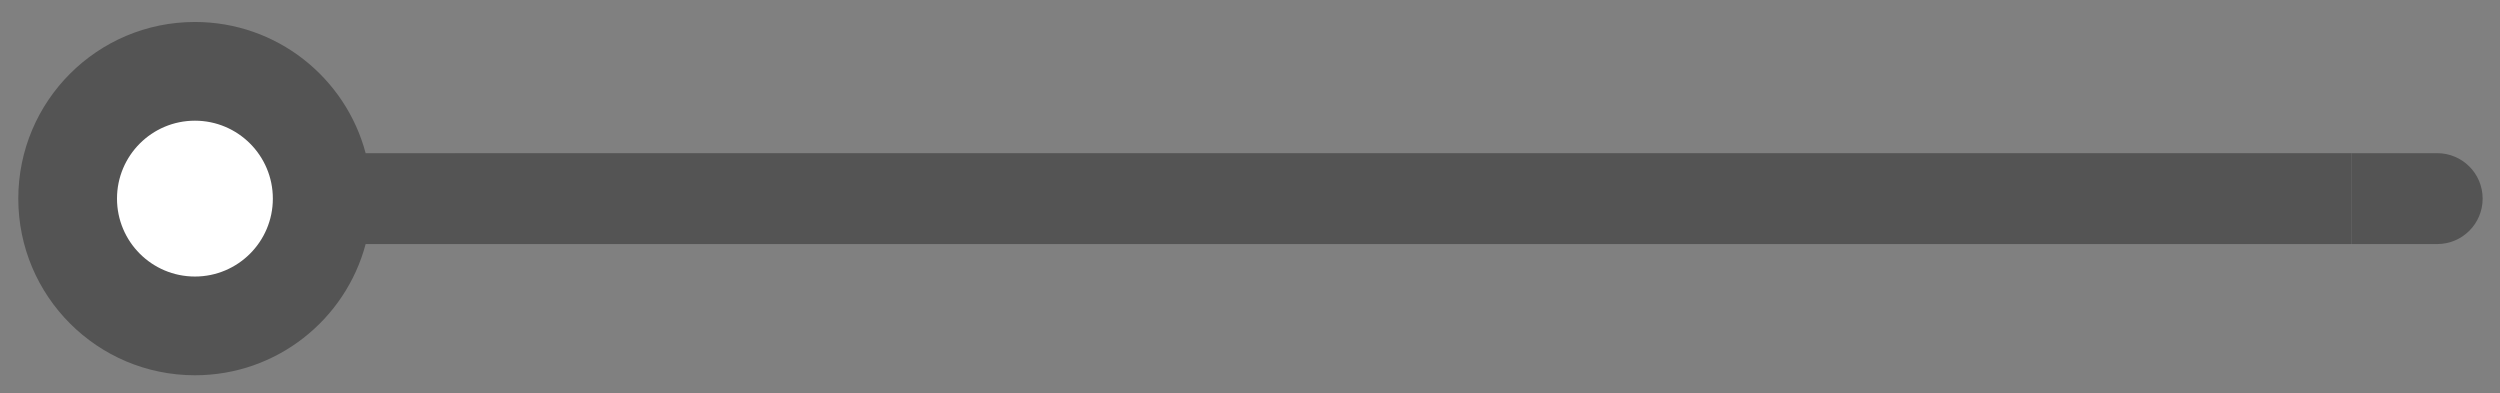 <?xml version="1.0" encoding="ISO-8859-1" standalone="no"?><!-- Generator: Adobe Illustrator 16.0.0, SVG Export Plug-In . SVG Version: 6.00 Build 0)  --><svg xmlns="http://www.w3.org/2000/svg" xmlns:xlink="http://www.w3.org/1999/xlink" fill="#000000" height="78.667px" id="Layer_1" style="enable-background:new 0 0 500 78.667" version="1.1" viewBox="0 0 500 78.667" width="500px" x="0px" xml:space="preserve" y="0px">
<rect x="0" y="0" width="500" height="78.667" fill="#808080" stroke="none"/>
<g id="e">
	<g id="change1">
		<path d="M487.439,30.634h-17.104v18.18h17.104c5.021,0,9.09-4.068,9.09-9.09    C496.529,34.704,492.459,30.634,487.439,30.634z" style="fill:#545454"/>
	</g>
</g>
<g id="c">
	<g id="change1_1_">
		<rect height="18.18" style="fill:#545454" width="379.332" x="91" y="30.634"/>
	</g>
</g>
<g id="w">
	<g id="change1_2_">
		<path d="M73.129,30.634C69.117,15.528,55.354,4.395,38.987,4.395c-19.511,0-35.328,15.818-35.328,35.329    c0,19.511,15.817,35.329,35.328,35.329c16.367,0,30.131-11.134,34.143-26.239H91v-18.18H73.129z" style="fill:#545454"/>
	</g>
	<g id="change2">
		<path d="M38.987,55.307c8.605,0,15.583-6.978,15.583-15.583c0-8.611-6.977-15.587-15.583-15.587    c-8.61,0-15.587,6.977-15.587,15.587C23.4,48.33,30.376,55.307,38.987,55.307z" style="fill:#ffffff"/>
	</g>
</g>
</svg>
